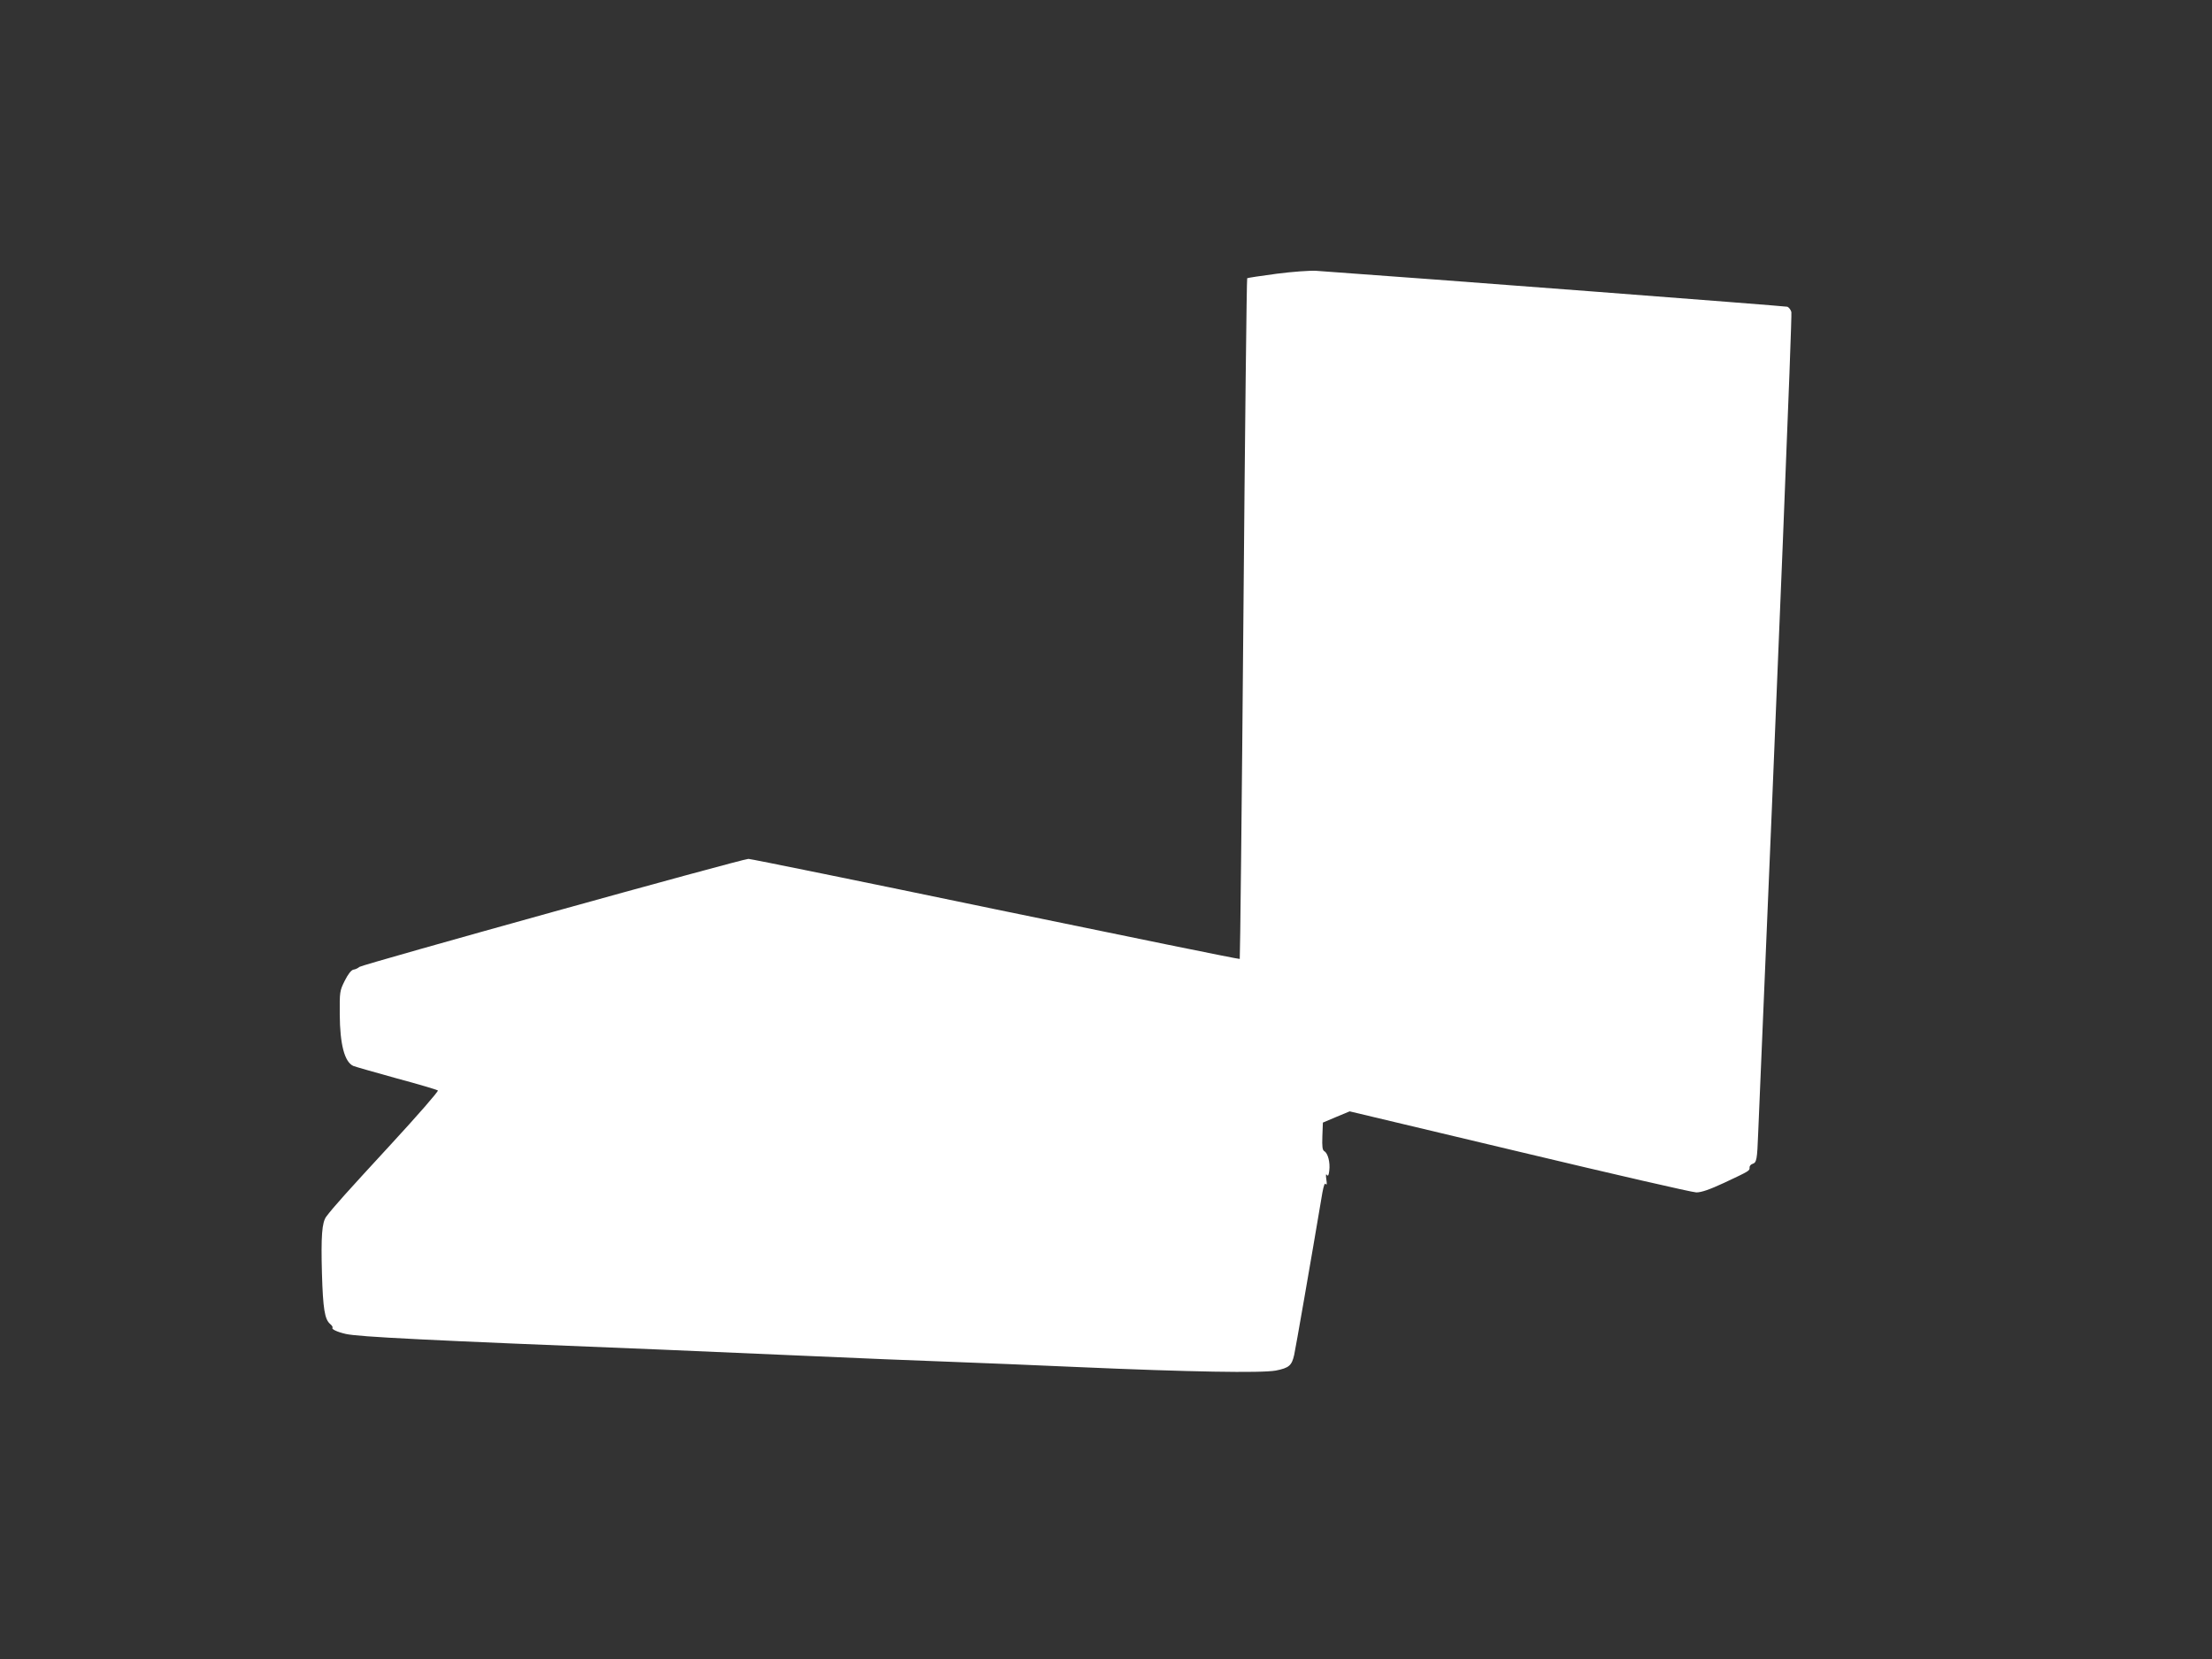 <?xml version="1.0" standalone="no"?>
<!DOCTYPE svg PUBLIC "-//W3C//DTD SVG 20010904//EN"
 "http://www.w3.org/TR/2001/REC-SVG-20010904/DTD/svg10.dtd">
<svg version="1.0" xmlns="http://www.w3.org/2000/svg"
 width="1280pt" height="960pt" viewBox="0 0 1280 960"
 preserveAspectRatio="xMidYMid meet">
<rect x="0" y="0" width="1280" height="960" fill="#333333" stroke="none"/>
<g transform="translate(0,960) scale(0.1,-0.1)"
fill="#ffffff" stroke="none">
<path d="M7388 8016 c-92 -12 -169 -24 -171 -26 -3 -3 -13 -889 -22 -1970 -9
-1081 -19 -1967 -21 -1969 -2 -3 -637 127 -1412 287 -774 161 -1418 292 -1431
292 -36 0 -2234 -611 -2251 -625 -8 -7 -24 -15 -35 -16 -13 -3 -31 -26 -50
-64 -29 -58 -30 -64 -29 -195 1 -174 28 -275 78 -298 12 -5 125 -37 251 -72
127 -34 234 -66 239 -70 4 -5 -118 -145 -272 -312 -259 -281 -330 -360 -374
-418 -25 -34 -31 -113 -25 -329 6 -205 16 -265 47 -292 11 -9 17 -19 14 -22
-8 -8 28 -25 77 -36 76 -17 456 -36 1834 -91 143 -6 508 -22 810 -35 303 -14
685 -29 850 -35 165 -6 503 -20 750 -31 639 -28 1054 -35 1137 -20 77 15 93
29 107 91 8 36 96 540 163 938 8 43 14 59 20 50 6 -8 7 2 3 27 -4 26 -2 35 3
26 7 -9 11 -2 14 25 6 48 -8 100 -28 112 -12 7 -14 25 -12 87 l3 79 78 33 77
32 983 -234 c540 -129 1001 -235 1023 -235 29 0 76 16 160 55 149 70 149 70
148 89 -1 8 7 18 17 21 24 8 27 22 33 180 119 2795 197 4731 192 4749 -3 13
-14 27 -23 31 -13 4 -2104 164 -2728 208 -33 2 -135 -5 -227 -17z"/>
</g>
</svg>
